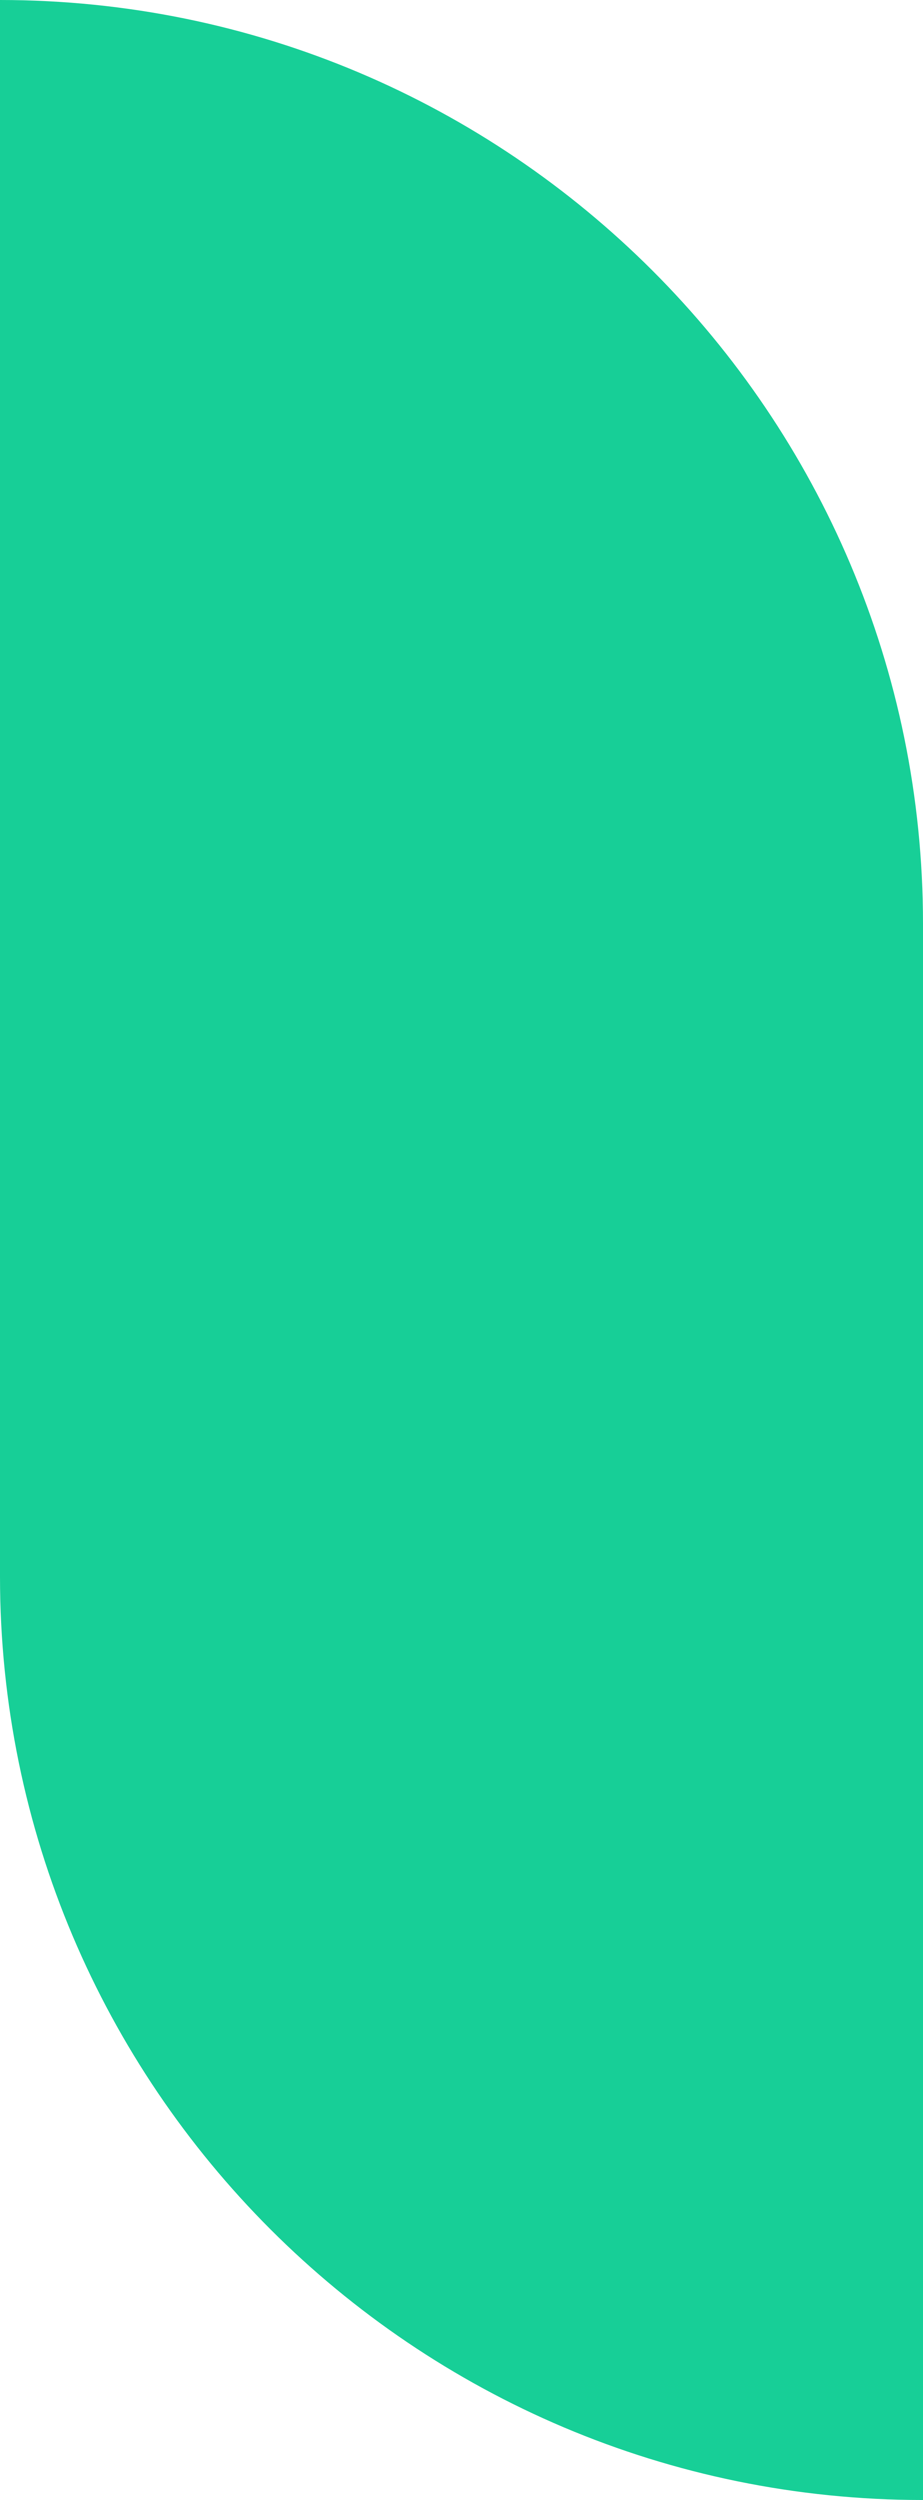 <?xml version="1.0" encoding="UTF-8"?>
<svg id="Layer_1" data-name="Layer 1" xmlns="http://www.w3.org/2000/svg" viewBox="0 0 94.24 255.09">
  <defs>
    <style>
      .cls-1 {
        fill: #17cf97;
      }
    </style>
  </defs>
  <path class="cls-1" d="M0,0h0C52.01,0,94.24,42.23,94.24,94.24v160.85h0C42.23,255.09,0,212.86,0,160.85V0H0Z"/>
</svg>
